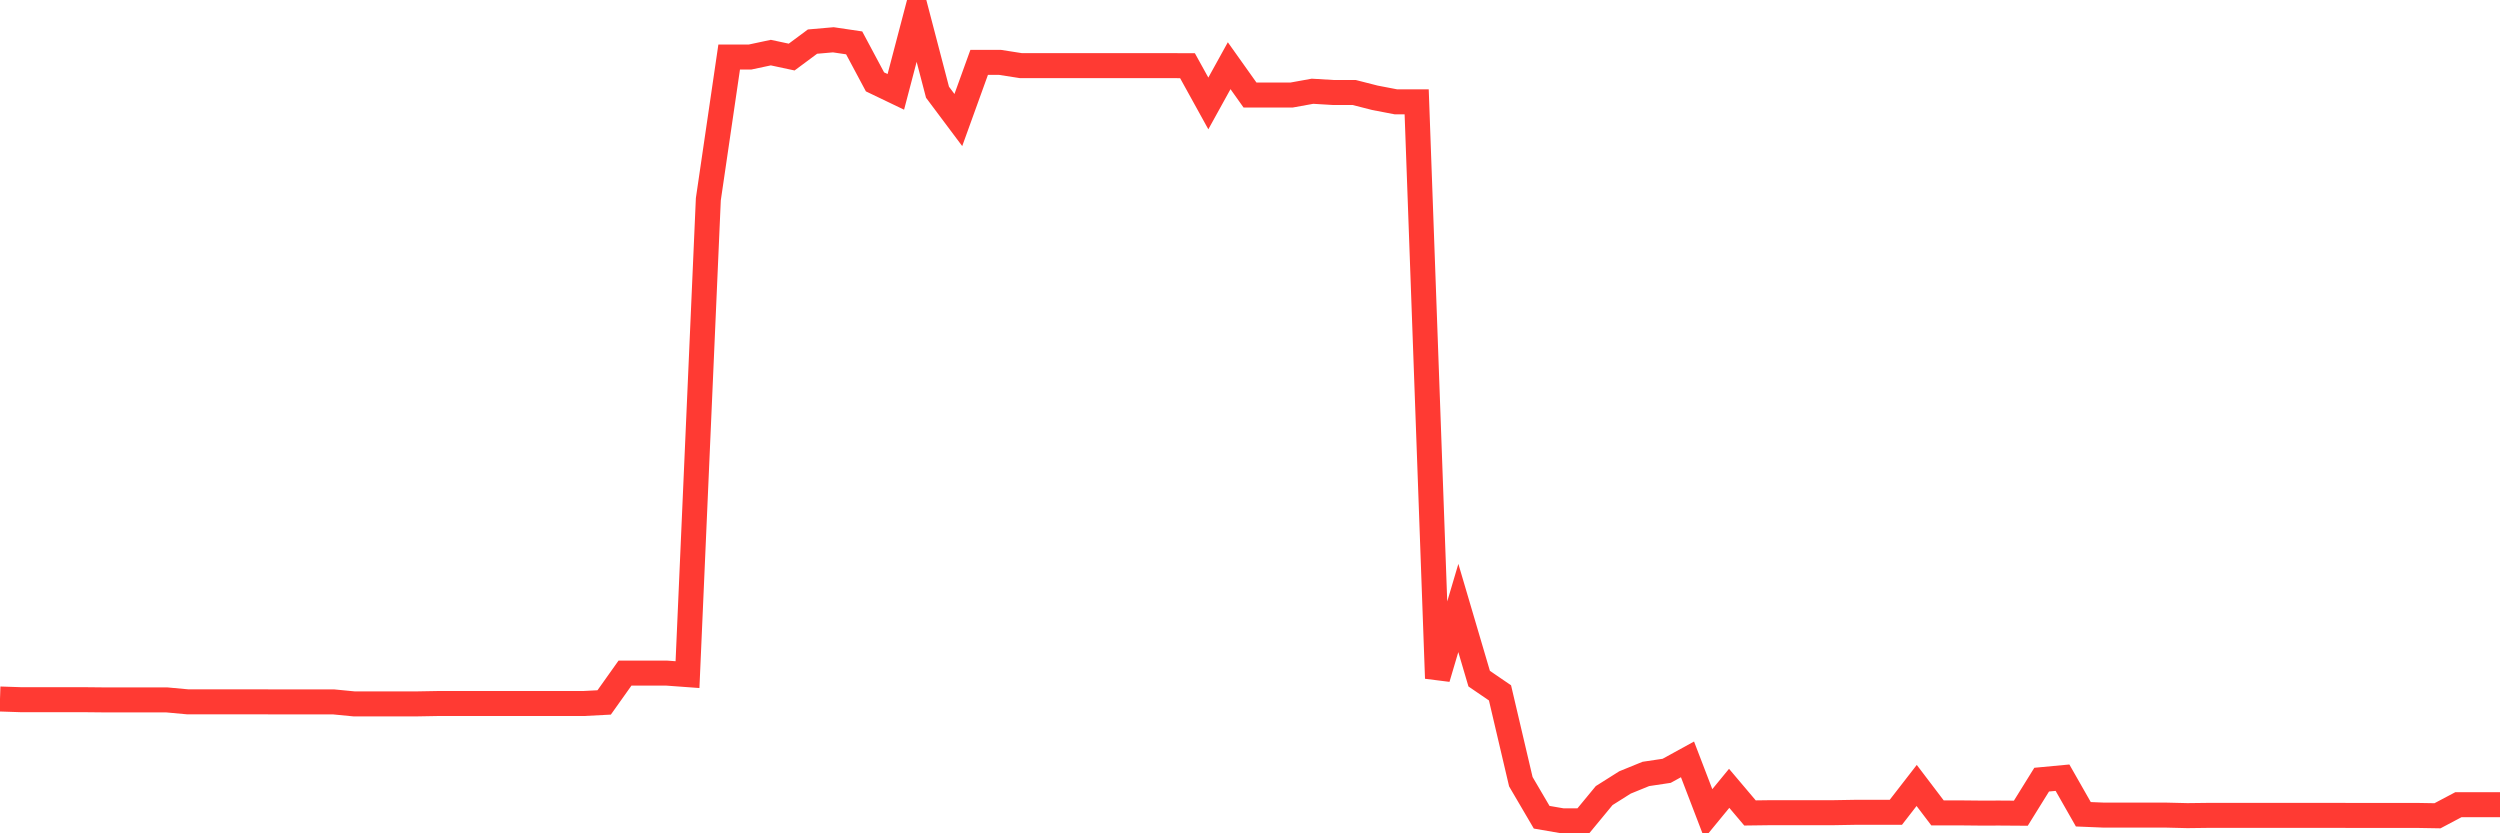 <svg
  xmlns="http://www.w3.org/2000/svg"
  xmlns:xlink="http://www.w3.org/1999/xlink"
  width="120"
  height="40"
  viewBox="0 0 120 40"
  preserveAspectRatio="none"
>
  <polyline
    points="0,33.552 1,33.585 2,33.585 3,33.585 4,33.585 5,33.595 6,33.595 7,33.595 8,33.595 9,33.687 10,33.687 11,33.687 12,33.687 13,33.69 14,33.69 15,33.69 16,33.69 17,33.787 18,33.787 19,33.787 20,33.787 21,33.769 22,33.769 23,33.769 24,33.769 25,33.769 26,33.769 27,33.769 28,33.769 29,33.717 30,32.309 31,32.309 32,32.309 33,32.382 34,9.564 35,2.738 36,2.738 37,2.525 38,2.739 39,1.997 40,1.91 41,2.058 42,3.93 43,4.41 44,0.6 45,4.426 46,5.762 47,2.994 48,2.994 49,3.15 50,3.15 51,3.15 52,3.15 53,3.15 54,3.15 55,3.15 56,3.15 57,3.154 58,4.965 59,3.154 60,4.561 61,4.561 62,4.561 63,4.38 64,4.44 65,4.44 66,4.695 67,4.887 68,4.887 69,32.559 70,29.183 71,32.575 72,33.258 73,37.521 74,39.227 75,39.4 76,39.4 77,38.188 78,37.557 79,37.149 80,36.999 81,36.45 82,39.057 83,37.84 84,39.022 85,39.009 86,39.009 87,39.009 88,39.009 89,38.992 90,38.992 91,38.992 92,37.702 93,39.019 94,39.018 95,39.028 96,39.027 97,39.034 98,37.423 99,37.329 100,39.085 101,39.126 102,39.126 103,39.126 104,39.126 105,39.15 106,39.138 107,39.138 108,39.138 109,39.138 110,39.138 111,39.138 112,39.138 113,39.14 114,39.14 115,39.14 116,39.14 117,39.157 118,38.627 119,38.627 120,38.627"
    fill="none"
    stroke="#ff3a33"
    stroke-width="1.2"
  >
  </polyline>
</svg>